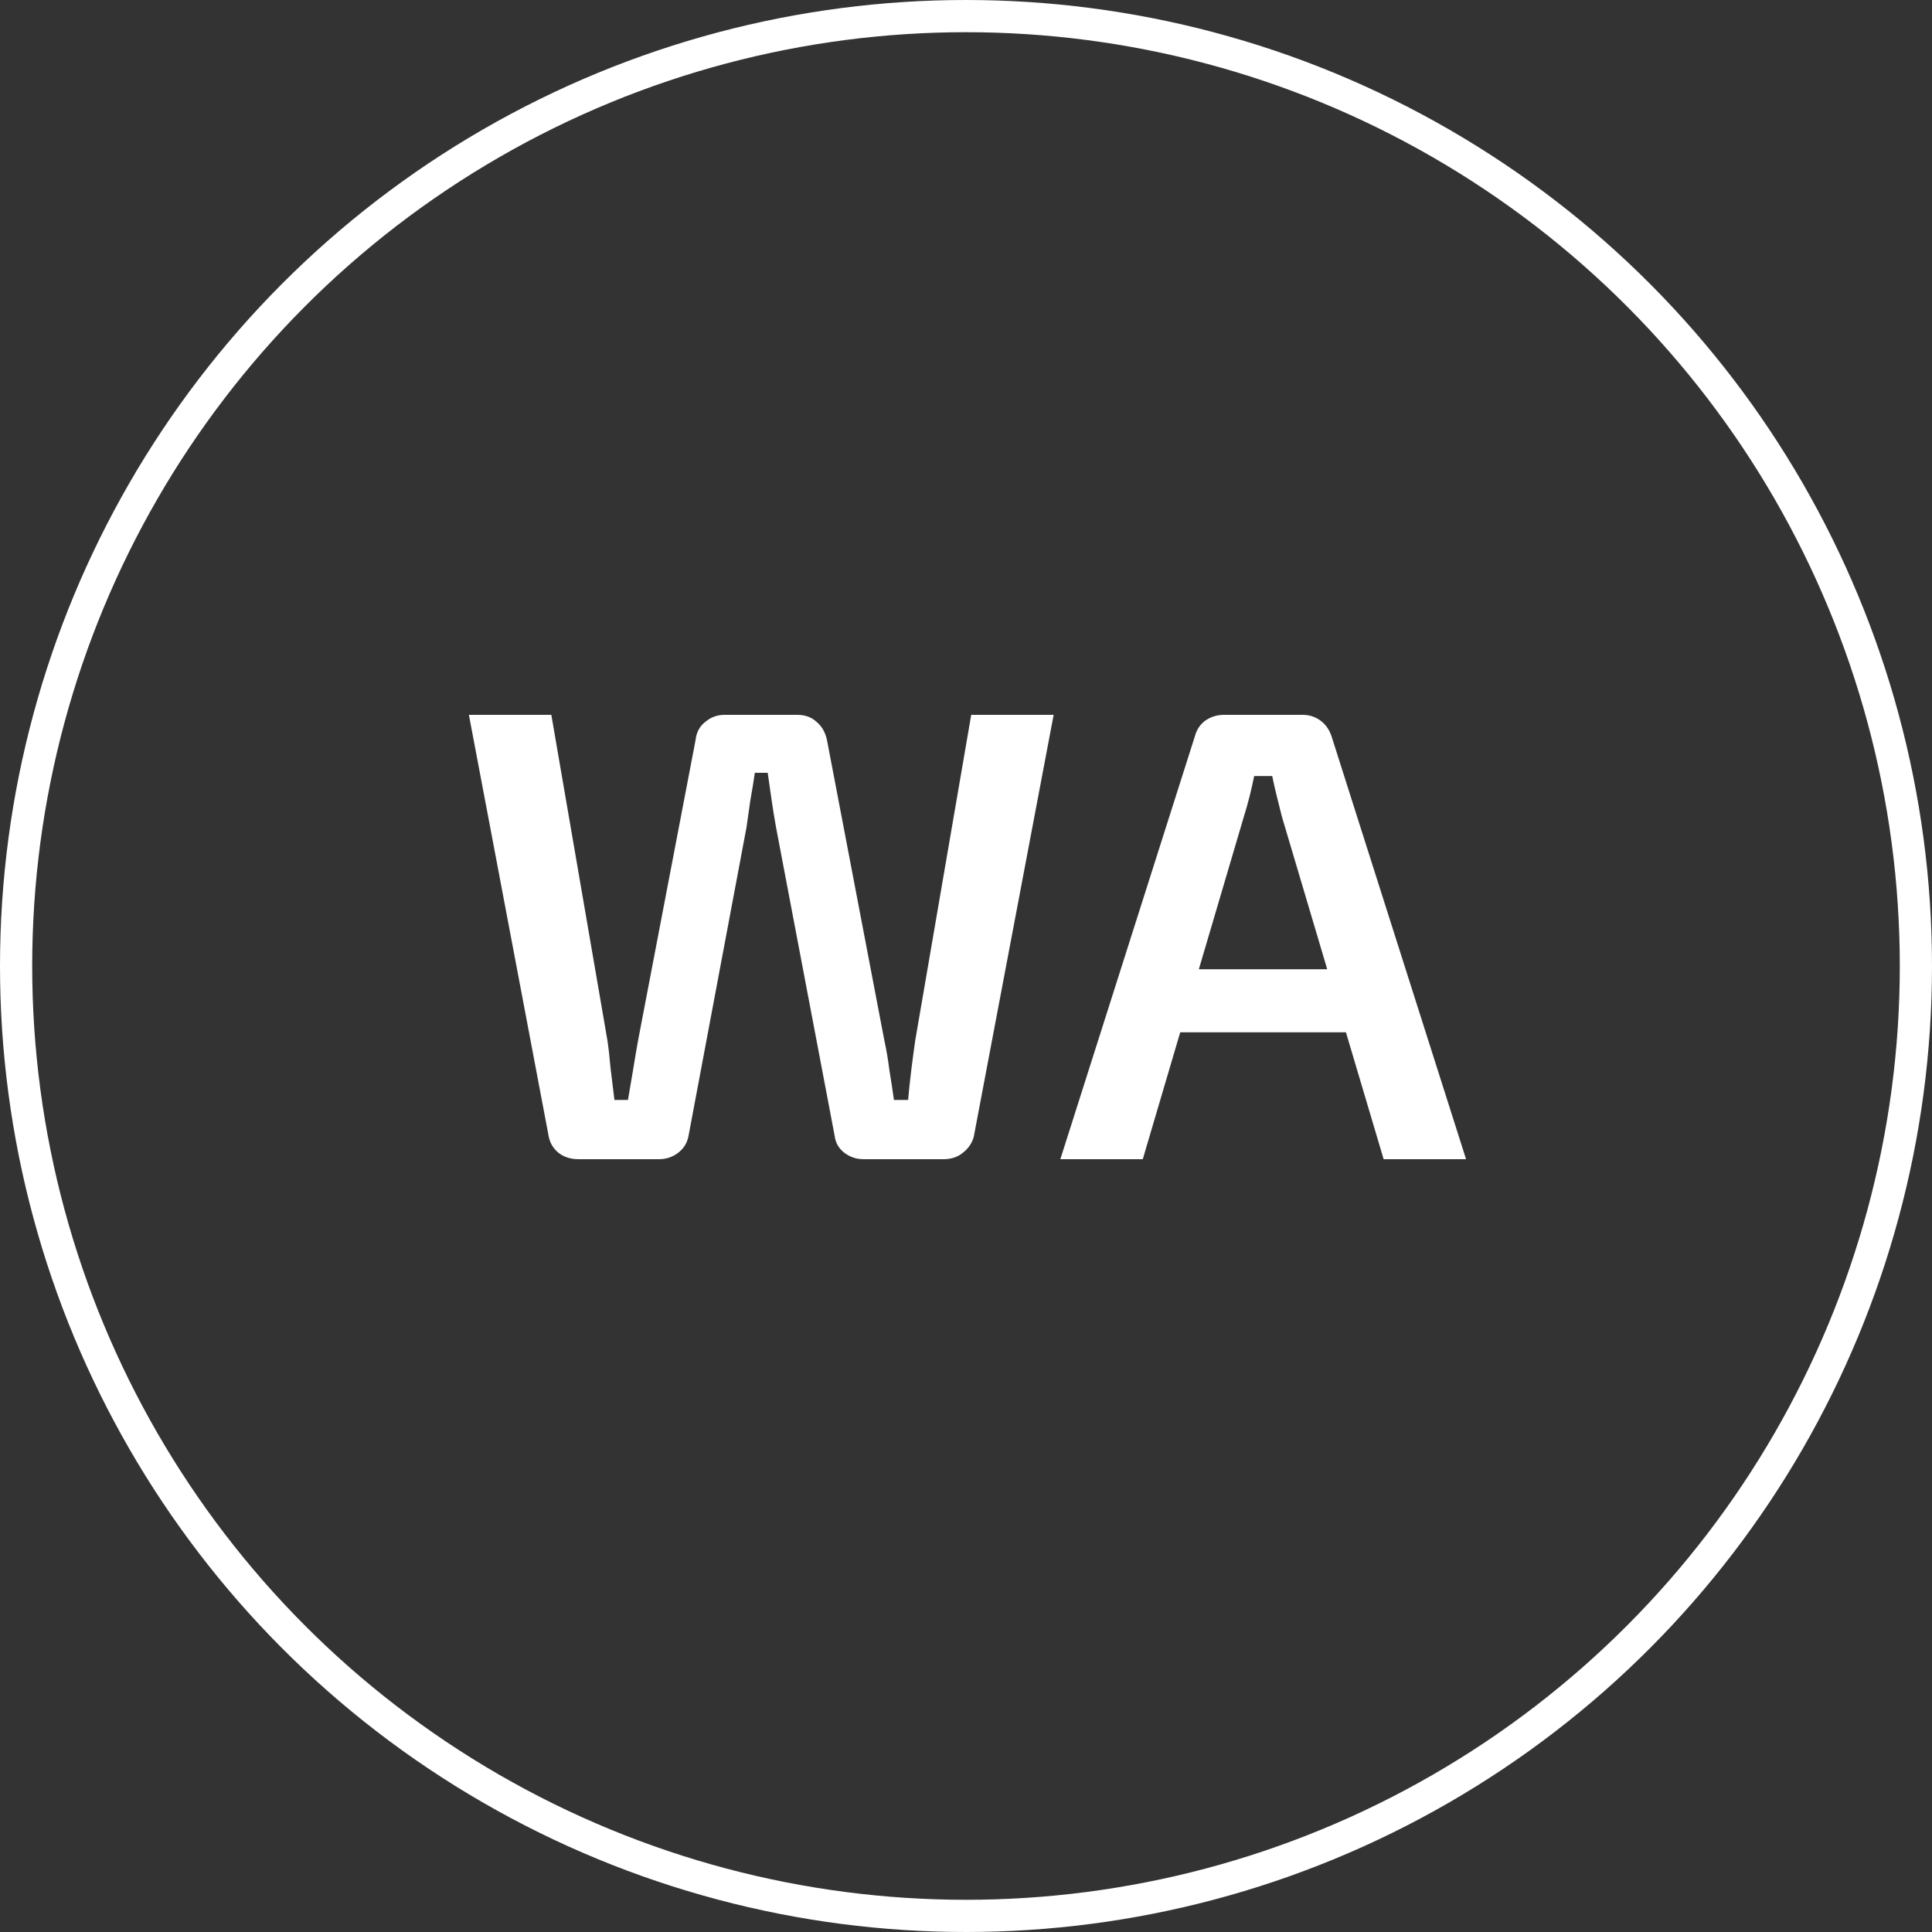 <?xml version="1.0" encoding="UTF-8"?> <svg xmlns="http://www.w3.org/2000/svg" width="60" height="60" viewBox="0 0 60 60" fill="none"><rect x="0" y="0" width="60" height="60" fill="#333333" stroke="none"/><circle cx="30" cy="30" r="29.5" stroke="white"></circle><path d="M32.722 22.2L30.242 35.3C30.189 35.5 30.075 35.667 29.902 35.8C29.742 35.933 29.542 36 29.302 36H26.822C26.595 36 26.395 35.933 26.222 35.8C26.049 35.667 25.949 35.493 25.922 35.28L24.102 25.7C24.049 25.407 24.002 25.12 23.962 24.84C23.922 24.56 23.882 24.28 23.842 24H23.442C23.402 24.28 23.355 24.567 23.302 24.86C23.262 25.14 23.222 25.42 23.182 25.7L21.382 35.28C21.342 35.493 21.235 35.667 21.062 35.8C20.889 35.933 20.689 36 20.462 36H17.962C17.722 36 17.515 35.933 17.342 35.8C17.182 35.667 17.082 35.5 17.042 35.3L14.562 22.2H17.122L18.862 32.3C18.902 32.567 18.935 32.86 18.962 33.18C19.002 33.5 19.042 33.827 19.082 34.16H19.502C19.555 33.853 19.609 33.54 19.662 33.22C19.715 32.887 19.769 32.573 19.822 32.28L21.602 22.98C21.629 22.74 21.729 22.553 21.902 22.42C22.075 22.273 22.275 22.2 22.502 22.2H24.762C25.002 22.2 25.202 22.273 25.362 22.42C25.522 22.553 25.629 22.74 25.682 22.98L27.462 32.3C27.529 32.607 27.582 32.92 27.622 33.24C27.675 33.56 27.722 33.867 27.762 34.16H28.202C28.229 33.853 28.262 33.54 28.302 33.22C28.342 32.9 28.382 32.6 28.422 32.32L30.162 22.2H32.722ZM40.45 22.2C40.663 22.2 40.85 22.26 41.01 22.38C41.17 22.5 41.283 22.66 41.35 22.86L45.53 36H42.97L39.81 25.36C39.757 25.147 39.703 24.933 39.65 24.72C39.597 24.507 39.55 24.3 39.51 24.1H38.95C38.91 24.3 38.863 24.507 38.81 24.72C38.757 24.933 38.697 25.147 38.63 25.36L35.49 36H32.93L37.11 22.86C37.163 22.66 37.27 22.5 37.43 22.38C37.603 22.26 37.797 22.2 38.01 22.2H40.45ZM42.77 30.1V32.06H35.67V30.1H42.77Z" fill="white"></path></svg> 